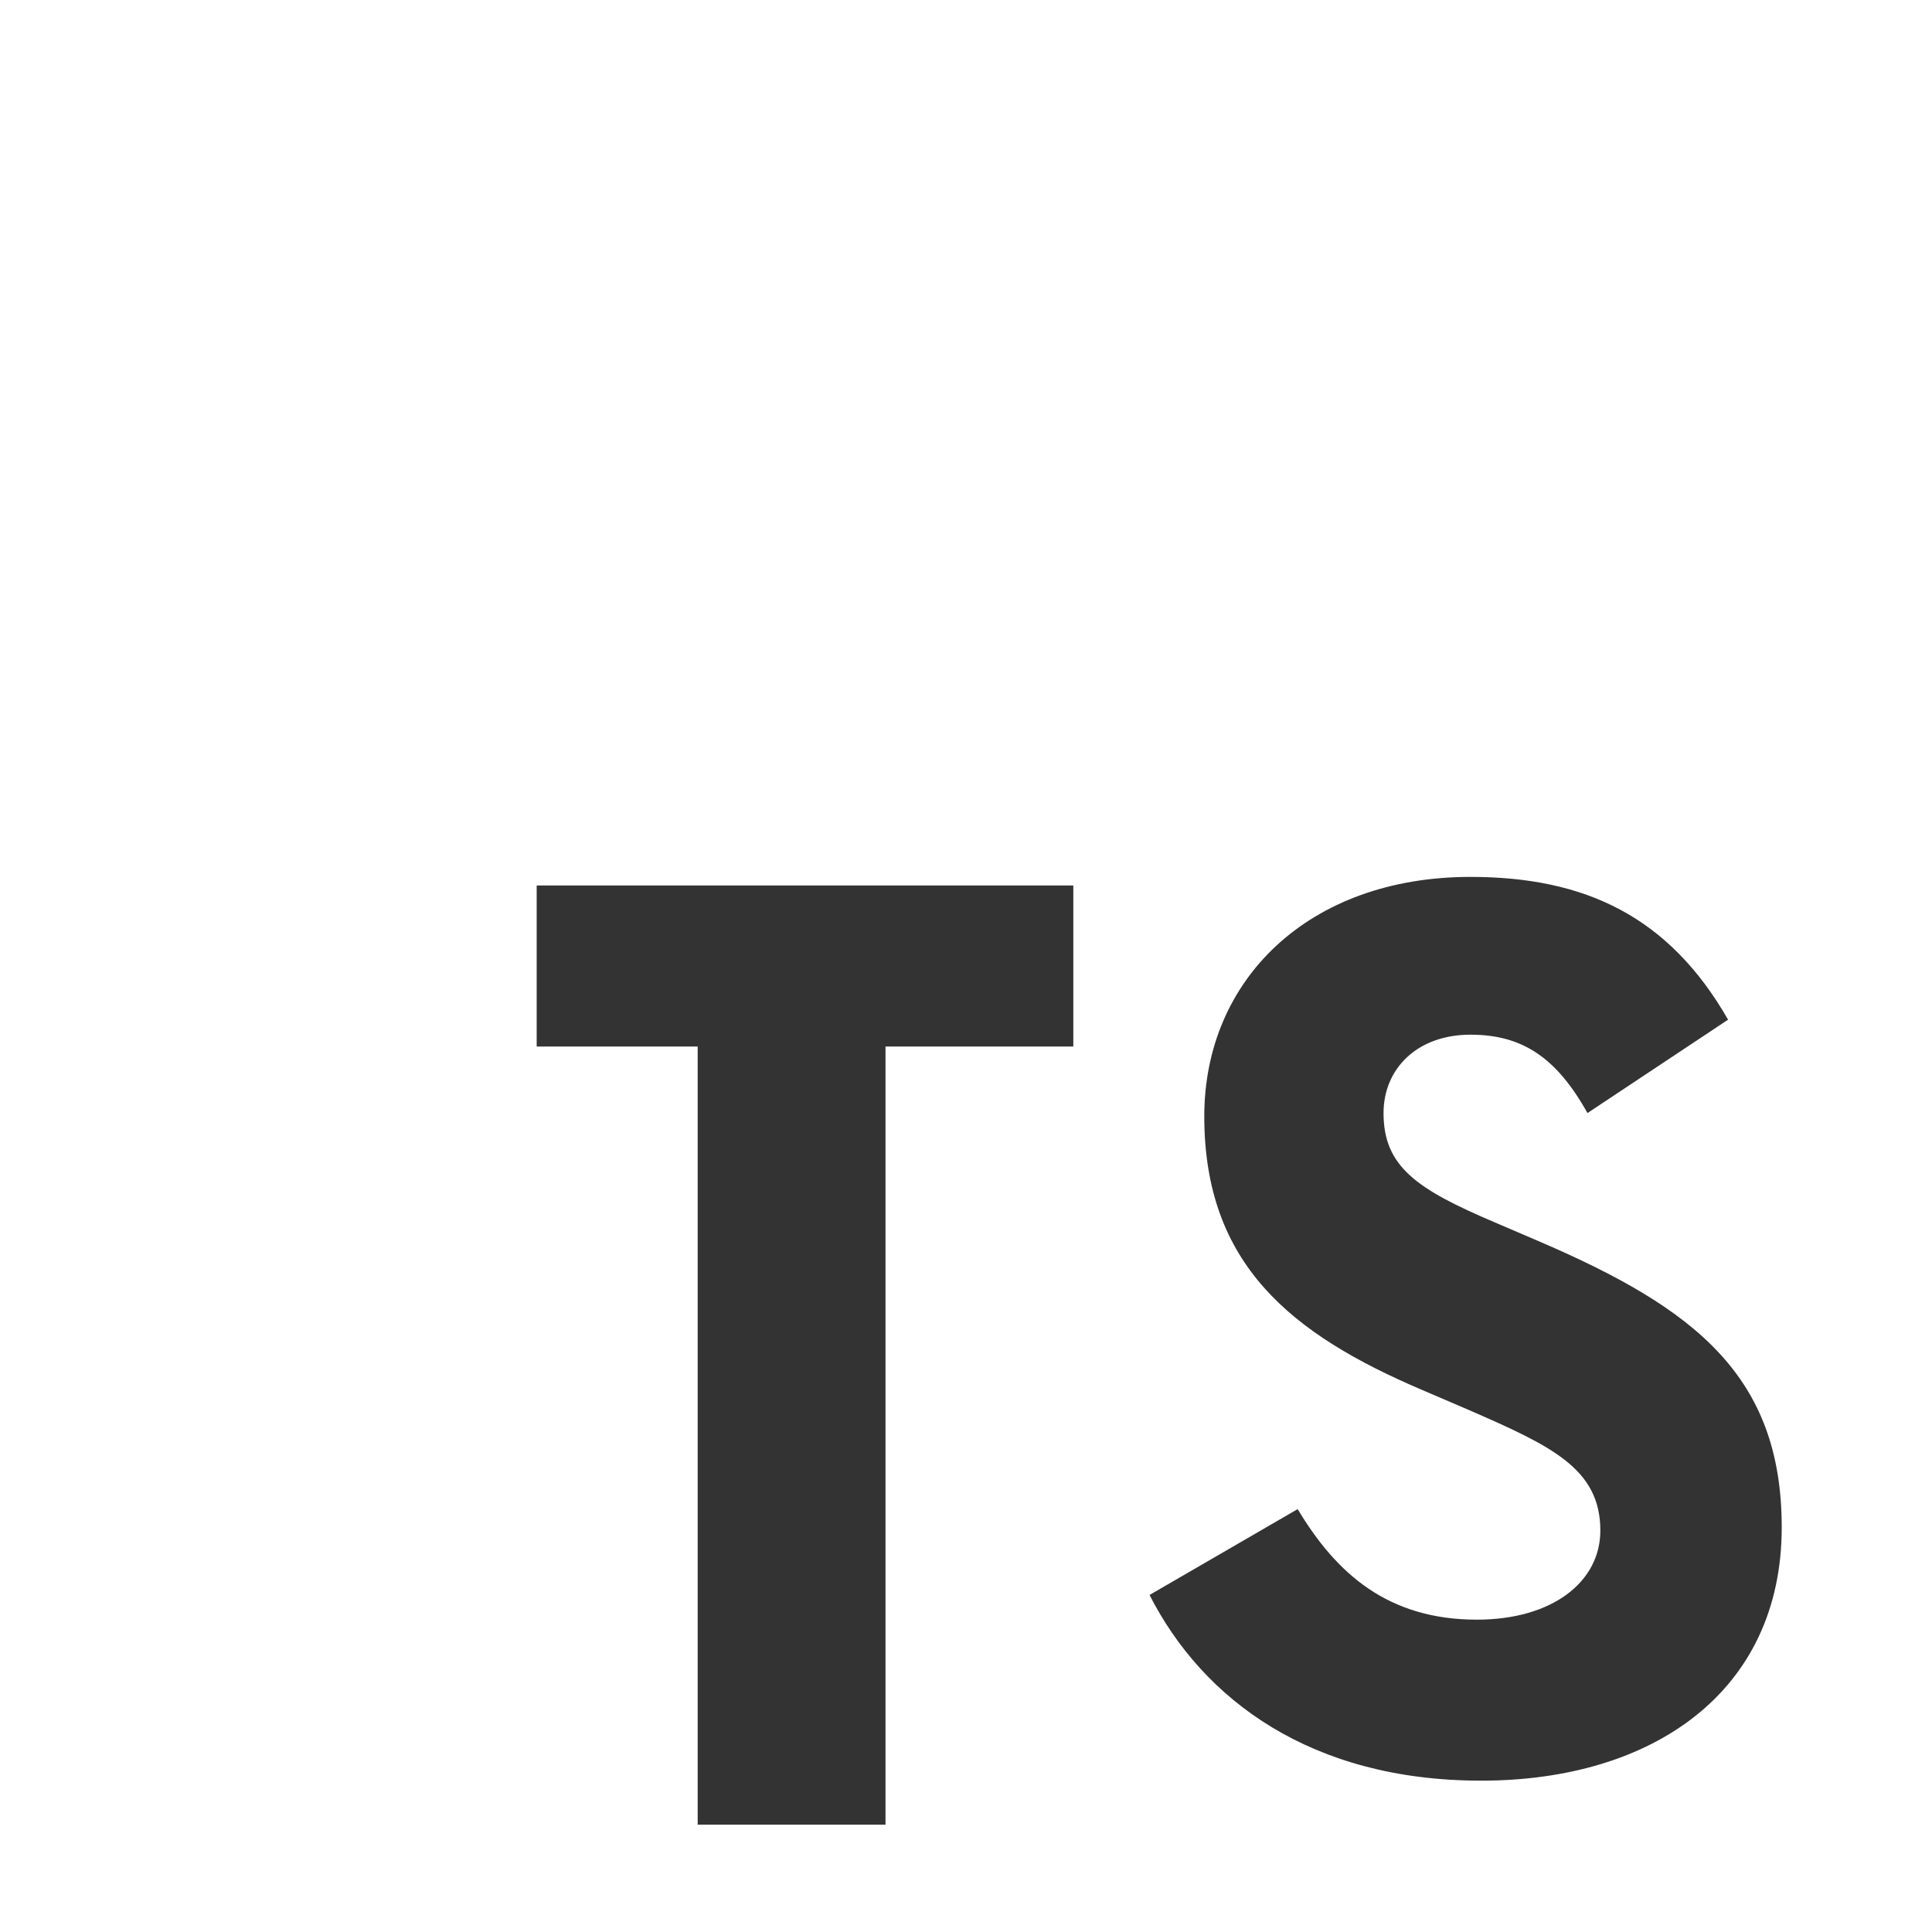 <svg width="60" height="60" viewBox="0 0 60 60" fill="none" xmlns="http://www.w3.org/2000/svg">
<rect x="0" y="0" width="60" height="60" fill="#333333" stroke="none"/>
<path d="M0 0H60V60H0V0ZM35.7 49.533C37.367 52.8 40.733 55.3 46 55.3C51.333 55.3 55.333 52.533 55.333 47.433C55.333 42.733 52.633 40.633 47.833 38.567L46.433 37.967C44 36.933 42.967 36.233 42.967 34.567C42.967 33.2 44 32.133 45.667 32.133C47.267 32.133 48.333 32.833 49.3 34.567L53.667 31.667C51.833 28.467 49.233 27.233 45.667 27.233C40.633 27.233 37.4 30.433 37.4 34.667C37.4 39.267 40.1 41.433 44.167 43.167L45.567 43.767C48.167 44.9 49.7 45.6 49.7 47.533C49.7 49.133 48.2 50.3 45.867 50.3C43.1 50.3 41.5 48.867 40.3 46.867L35.7 49.533ZM33.333 27.5H16.667V32.5H21.667V56.667H27.5V32.5H33.333V27.5Z" fill="white"/>
</svg>
